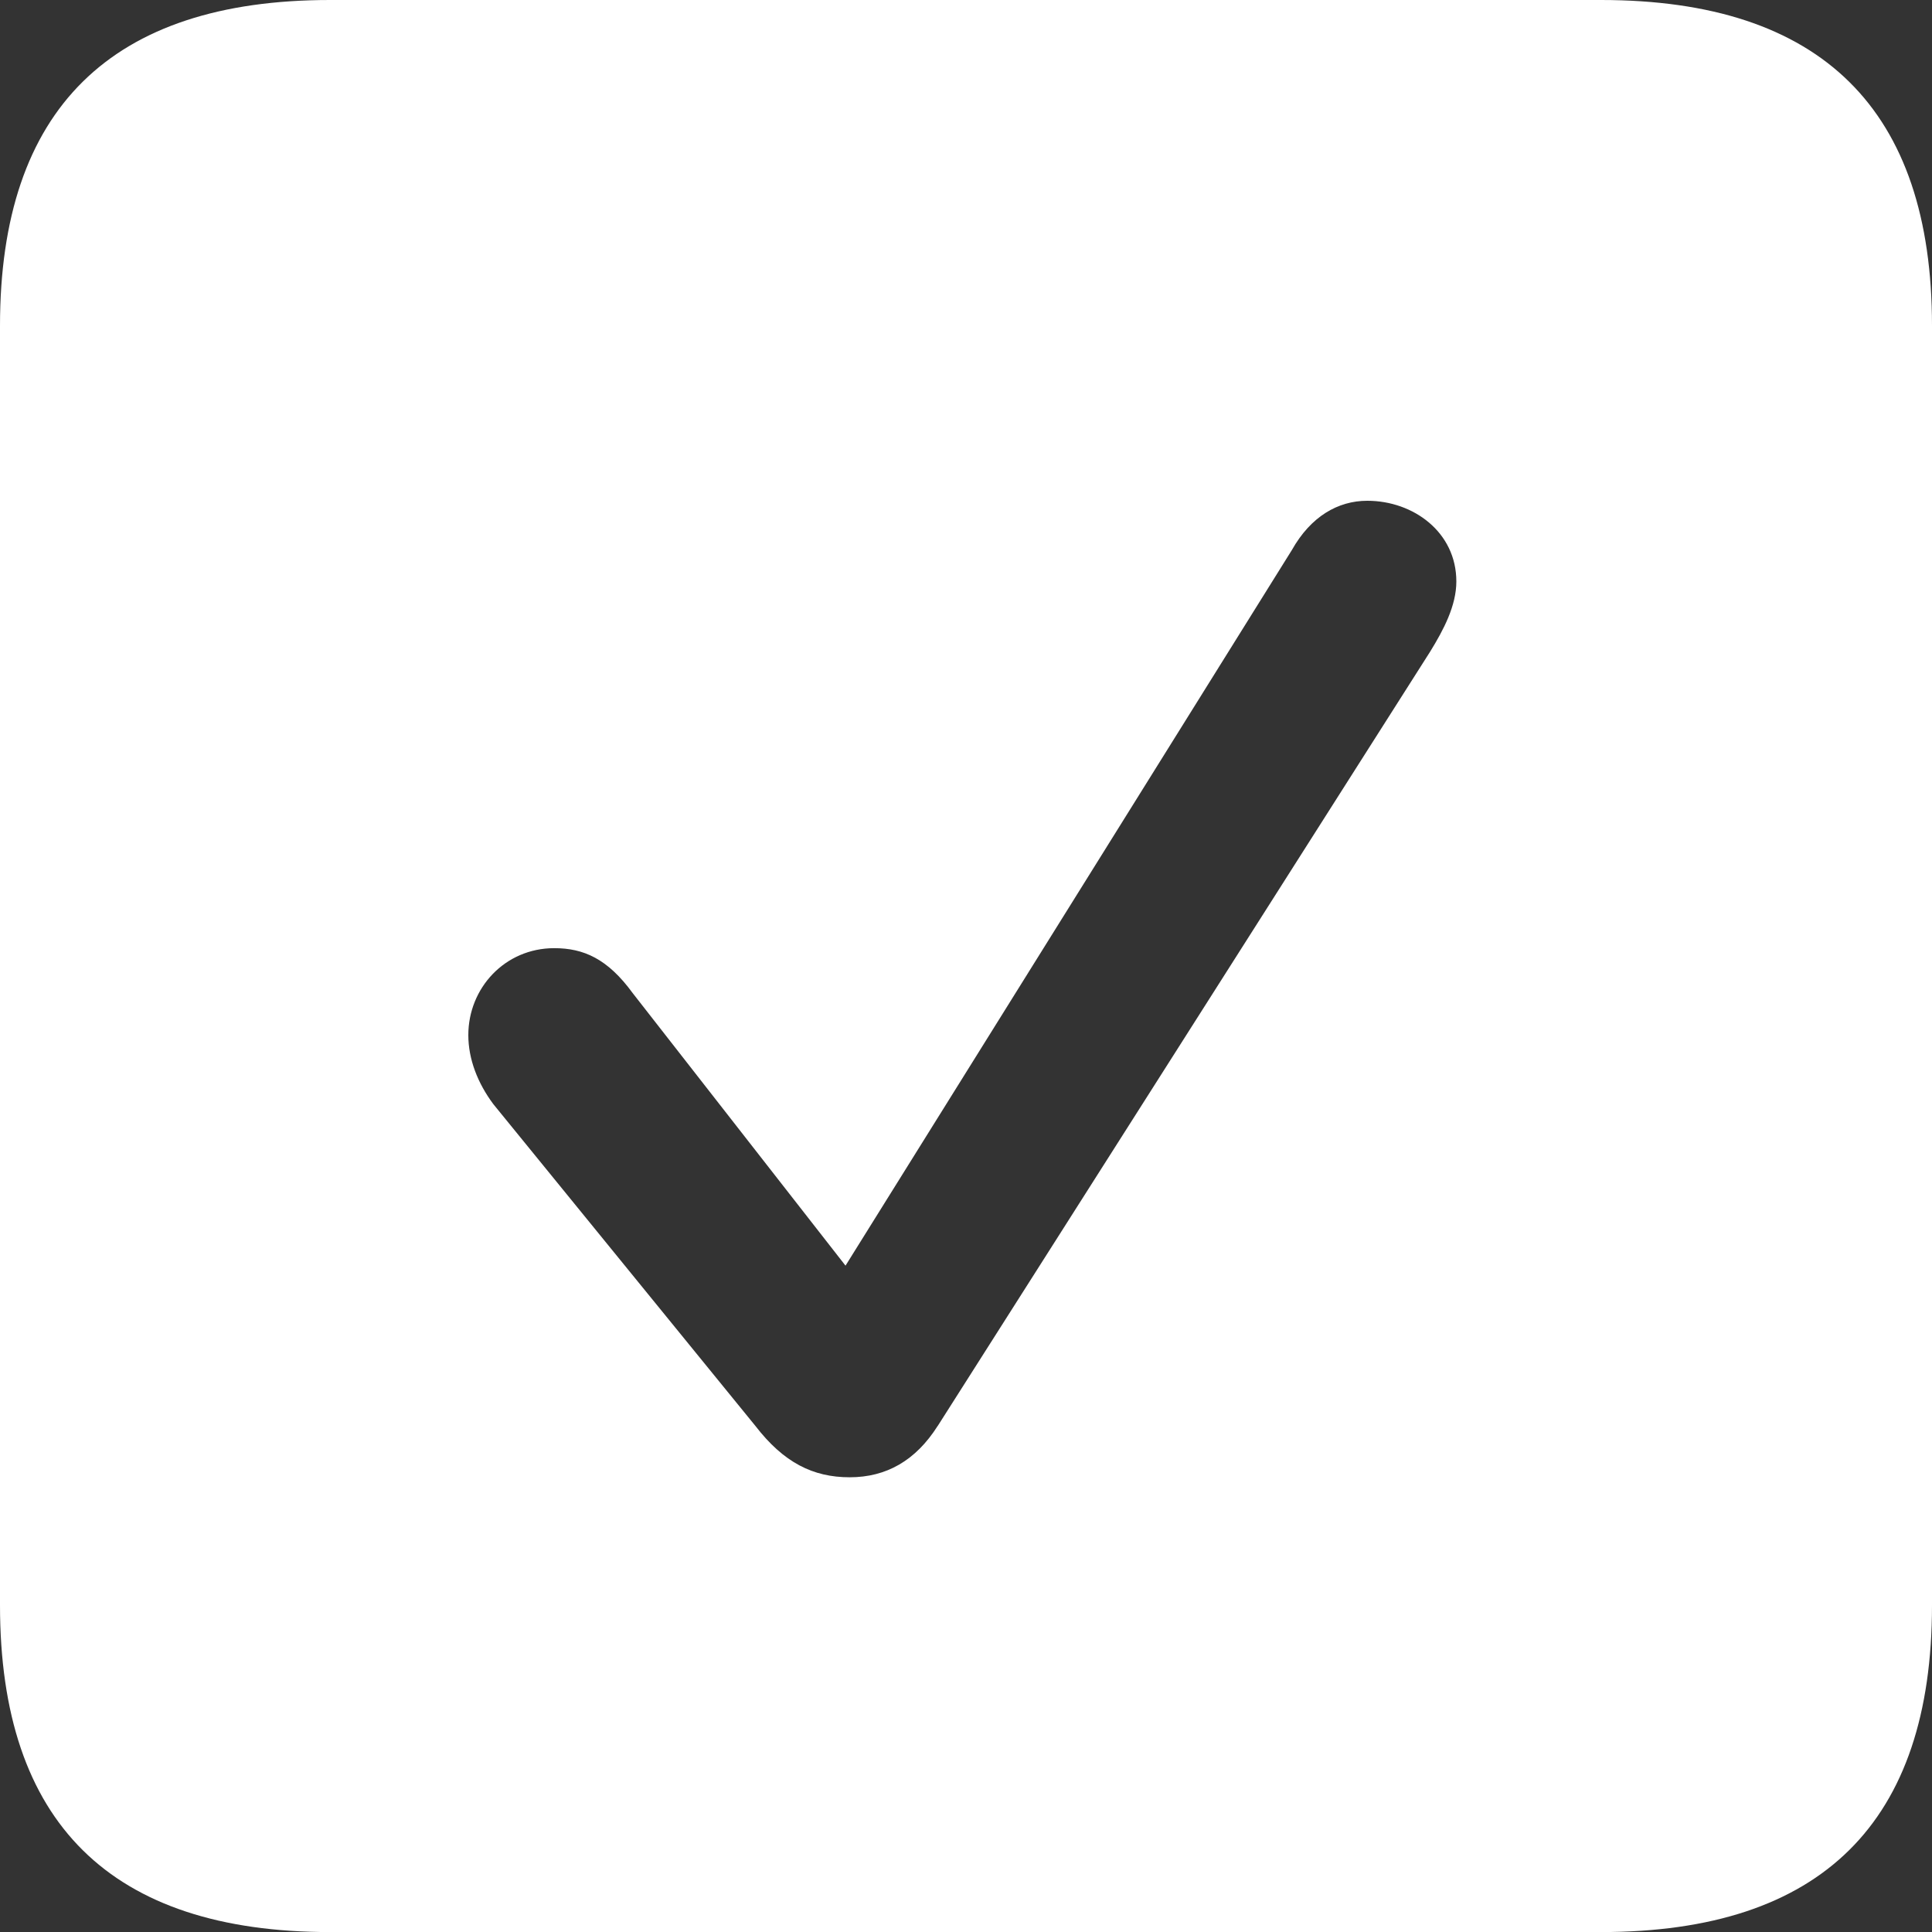 <?xml version="1.0" encoding="UTF-8"?>
<svg id="Layer_1" data-name="Layer 1" xmlns="http://www.w3.org/2000/svg" viewBox="0 0 300 300">
  <rect x="0" y="0" width="300" height="300" fill="#333333" stroke="none"/>
  <defs>
    <style>
      .cls-1 {
        fill: #fff;
      }
    </style>
  </defs>
  <path class="cls-1" d="M0,249.24V50.59C0,16.92,17.24,0,51.25,0h197.34c34.33,0,51.41,17.08,51.41,50.6v198.65c0,33.68-17.08,50.76-51.41,50.76H51.25c-34,0-51.25-16.92-51.25-50.76ZM145.61,221.42l76.46-120.23c2.11-3.42,4.07-7.16,4.07-10.9,0-7.65-6.67-12.53-13.83-12.53-4.55,0-8.78,2.44-11.71,7.65l-69.31,111.12-33.03-42.3c-3.91-5.37-7.65-7-12.2-7-7.65,0-13.34,6.18-13.34,13.5,0,3.74,1.46,7.48,3.9,10.74l40.68,49.95c4.39,5.69,8.94,7.97,14.64,7.97s10.25-2.6,13.66-7.97Z"/>
</svg>
